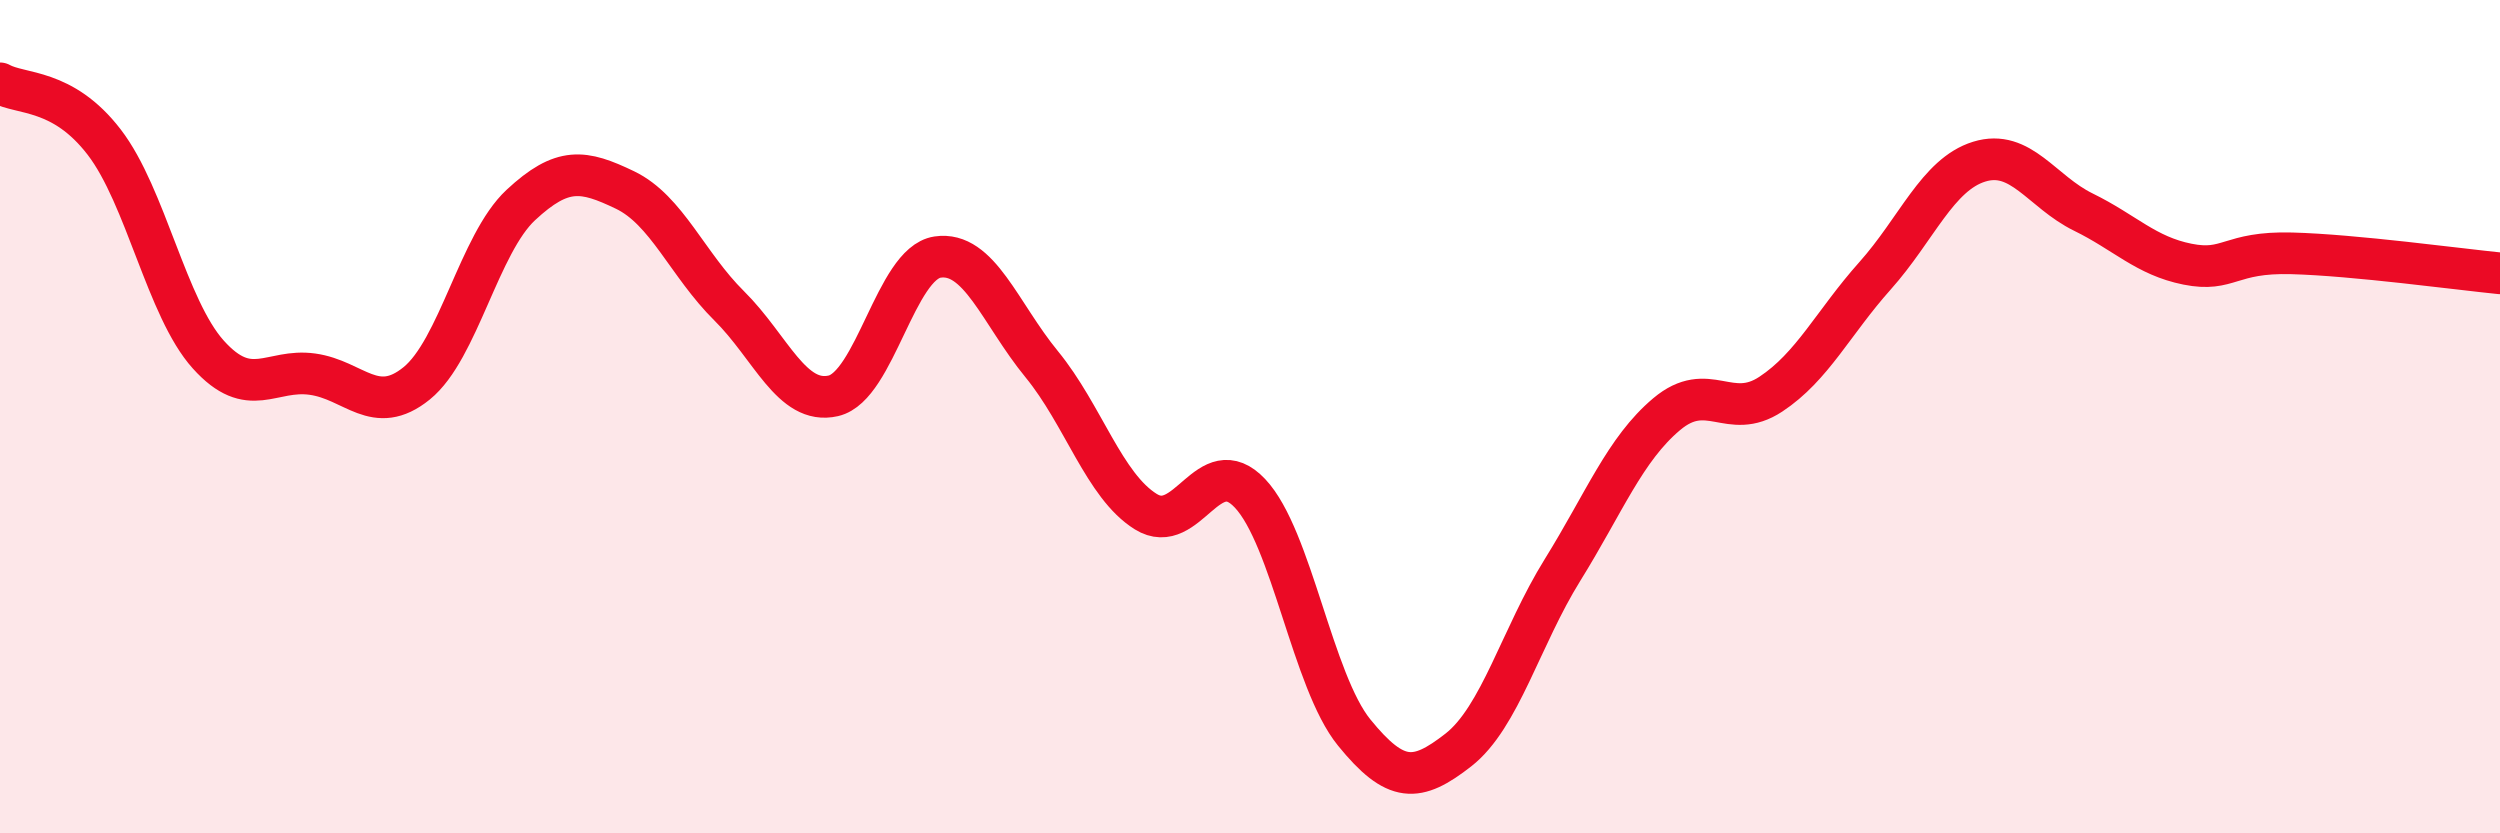
    <svg width="60" height="20" viewBox="0 0 60 20" xmlns="http://www.w3.org/2000/svg">
      <path
        d="M 0,2 C 0.5,2.28 1.5,2.11 2.5,3.41 C 3.5,4.71 4,7.4 5,8.51 C 6,9.62 6.5,8.84 7.5,8.98 C 8.5,9.12 9,10.01 10,9.2 C 11,8.39 11.5,5.85 12.5,4.92 C 13.5,3.99 14,4.08 15,4.56 C 16,5.04 16.5,6.35 17.5,7.34 C 18.5,8.33 19,9.73 20,9.5 C 21,9.27 21.5,6.32 22.5,6.17 C 23.5,6.02 24,7.52 25,8.74 C 26,9.96 26.5,11.66 27.5,12.28 C 28.5,12.9 29,10.78 30,11.84 C 31,12.9 31.5,16.35 32.5,17.58 C 33.5,18.81 34,18.78 35,18 C 36,17.22 36.5,15.29 37.5,13.68 C 38.5,12.07 39,10.78 40,9.94 C 41,9.1 41.5,10.12 42.5,9.46 C 43.5,8.8 44,7.74 45,6.62 C 46,5.5 46.5,4.19 47.5,3.88 C 48.5,3.57 49,4.6 50,5.09 C 51,5.58 51.5,6.14 52.5,6.34 C 53.5,6.54 53.5,6.04 55,6.08 C 56.5,6.12 59,6.46 60,6.56L60 20L0 20Z"
        fill="#EB0A25"
        opacity="0.1"
        stroke-linecap="round"
        stroke-linejoin="round"
      />
      <path
        d="M 0,2 C 0.5,2.28 1.5,2.11 2.5,3.41 C 3.5,4.71 4,7.4 5,8.51 C 6,9.62 6.5,8.84 7.5,8.98 C 8.5,9.12 9,10.01 10,9.2 C 11,8.39 11.5,5.85 12.5,4.92 C 13.5,3.99 14,4.08 15,4.56 C 16,5.04 16.5,6.35 17.5,7.34 C 18.5,8.33 19,9.73 20,9.5 C 21,9.27 21.5,6.32 22.5,6.17 C 23.5,6.02 24,7.52 25,8.74 C 26,9.96 26.5,11.66 27.5,12.28 C 28.5,12.9 29,10.78 30,11.84 C 31,12.9 31.5,16.35 32.5,17.58 C 33.5,18.81 34,18.78 35,18 C 36,17.22 36.5,15.29 37.5,13.68 C 38.5,12.07 39,10.78 40,9.94 C 41,9.1 41.5,10.12 42.5,9.46 C 43.5,8.8 44,7.74 45,6.62 C 46,5.5 46.5,4.19 47.5,3.88 C 48.5,3.57 49,4.6 50,5.09 C 51,5.58 51.5,6.14 52.5,6.34 C 53.5,6.54 53.5,6.04 55,6.08 C 56.5,6.12 59,6.46 60,6.56"
        stroke="#EB0A25"
        stroke-width="1"
        fill="none"
        stroke-linecap="round"
        stroke-linejoin="round"
      />
    </svg>
  